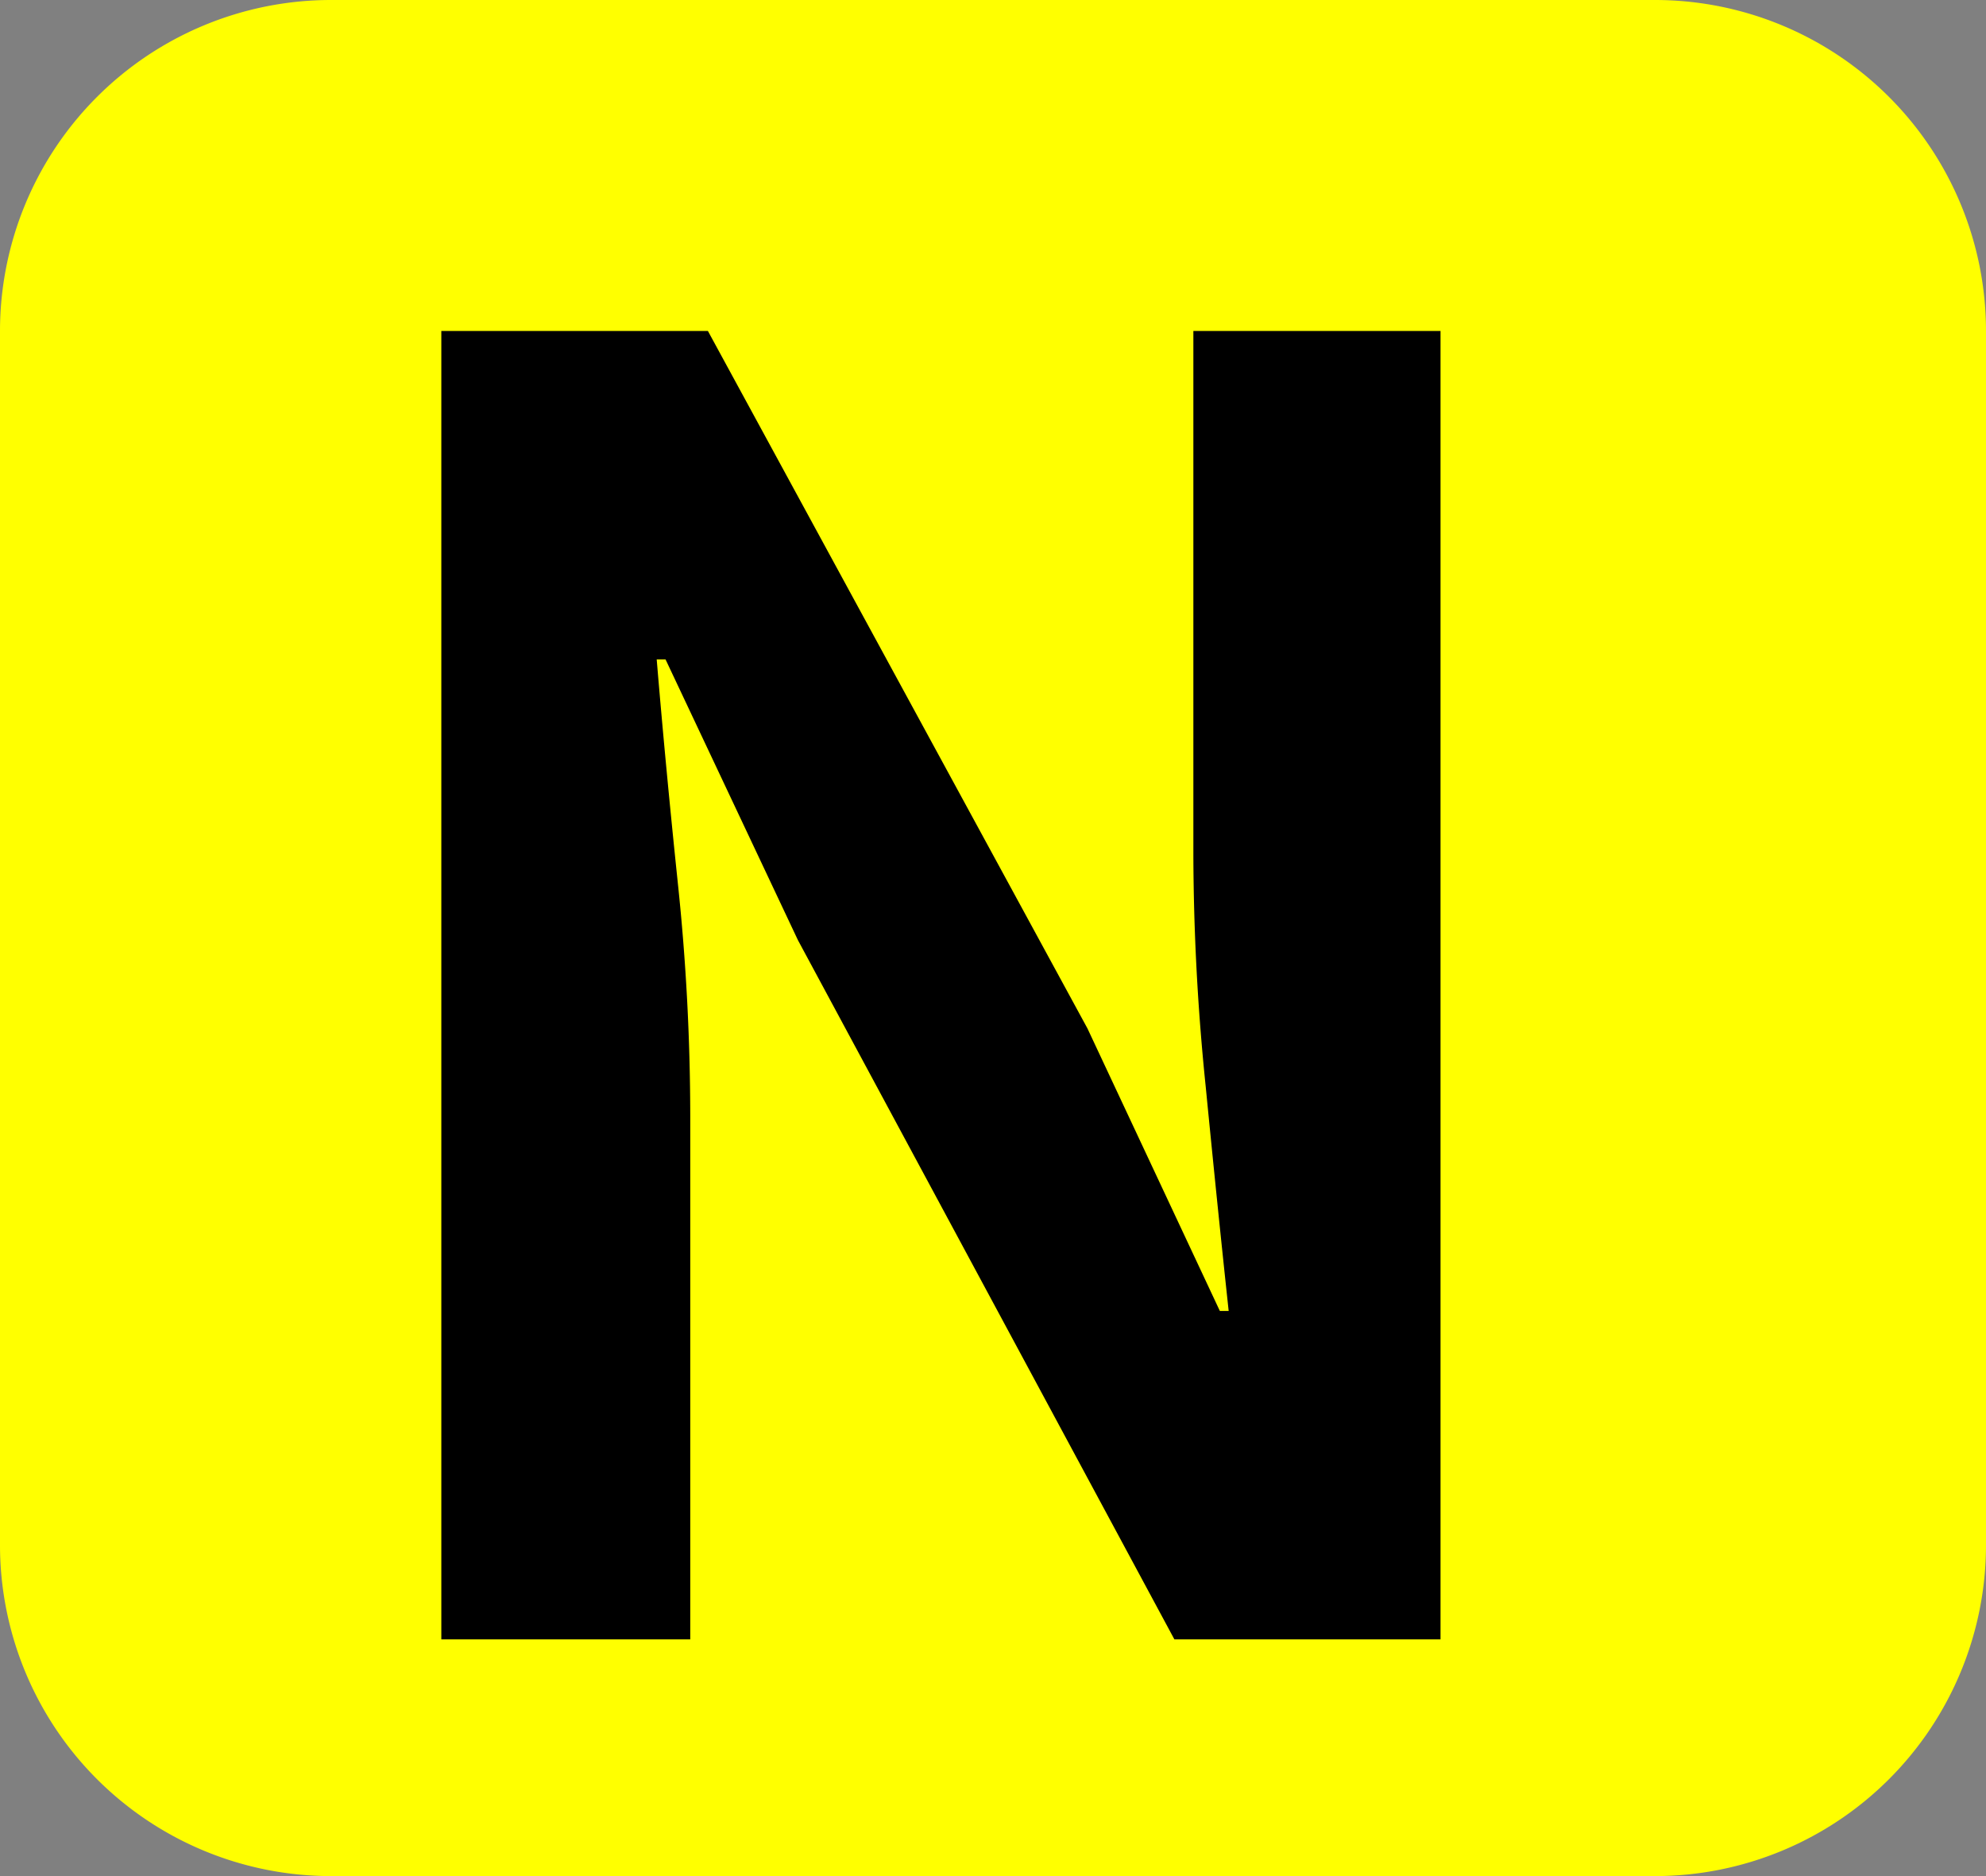 <svg xmlns="http://www.w3.org/2000/svg" width="18" height="17" viewBox="0 0 18 17">
  <rect x="0" y="0" width="18" height="17" fill="#808080" stroke="none"/>
  <g id="グループ_19321" data-name="グループ 19321" transform="translate(4590 17445)">
    <path id="パス_35413" data-name="パス 35413" d="M3,0H15a3,3,0,0,1,3,3V14a3,3,0,0,1-3,3H3a3,3,0,0,1-3-3V3A3,3,0,0,1,3,0Z" transform="translate(-4590 -17445)" fill="#ff0"/>
    <path id="パス_34453" data-name="パス 34453" d="M1.456,19V7.144H3.872l3.44,6.32,1.2,2.56h.08q-.1-.928-.208-2.032a20.951,20.951,0,0,1-.112-2.112V7.144h2.24V19H8.1L4.688,12.664l-1.2-2.544h-.08q.08.96.192,2.032a20.169,20.169,0,0,1,.112,2.1V19Z" transform="translate(-4587.456 -17449.145)"/>
  </g>
</svg>
